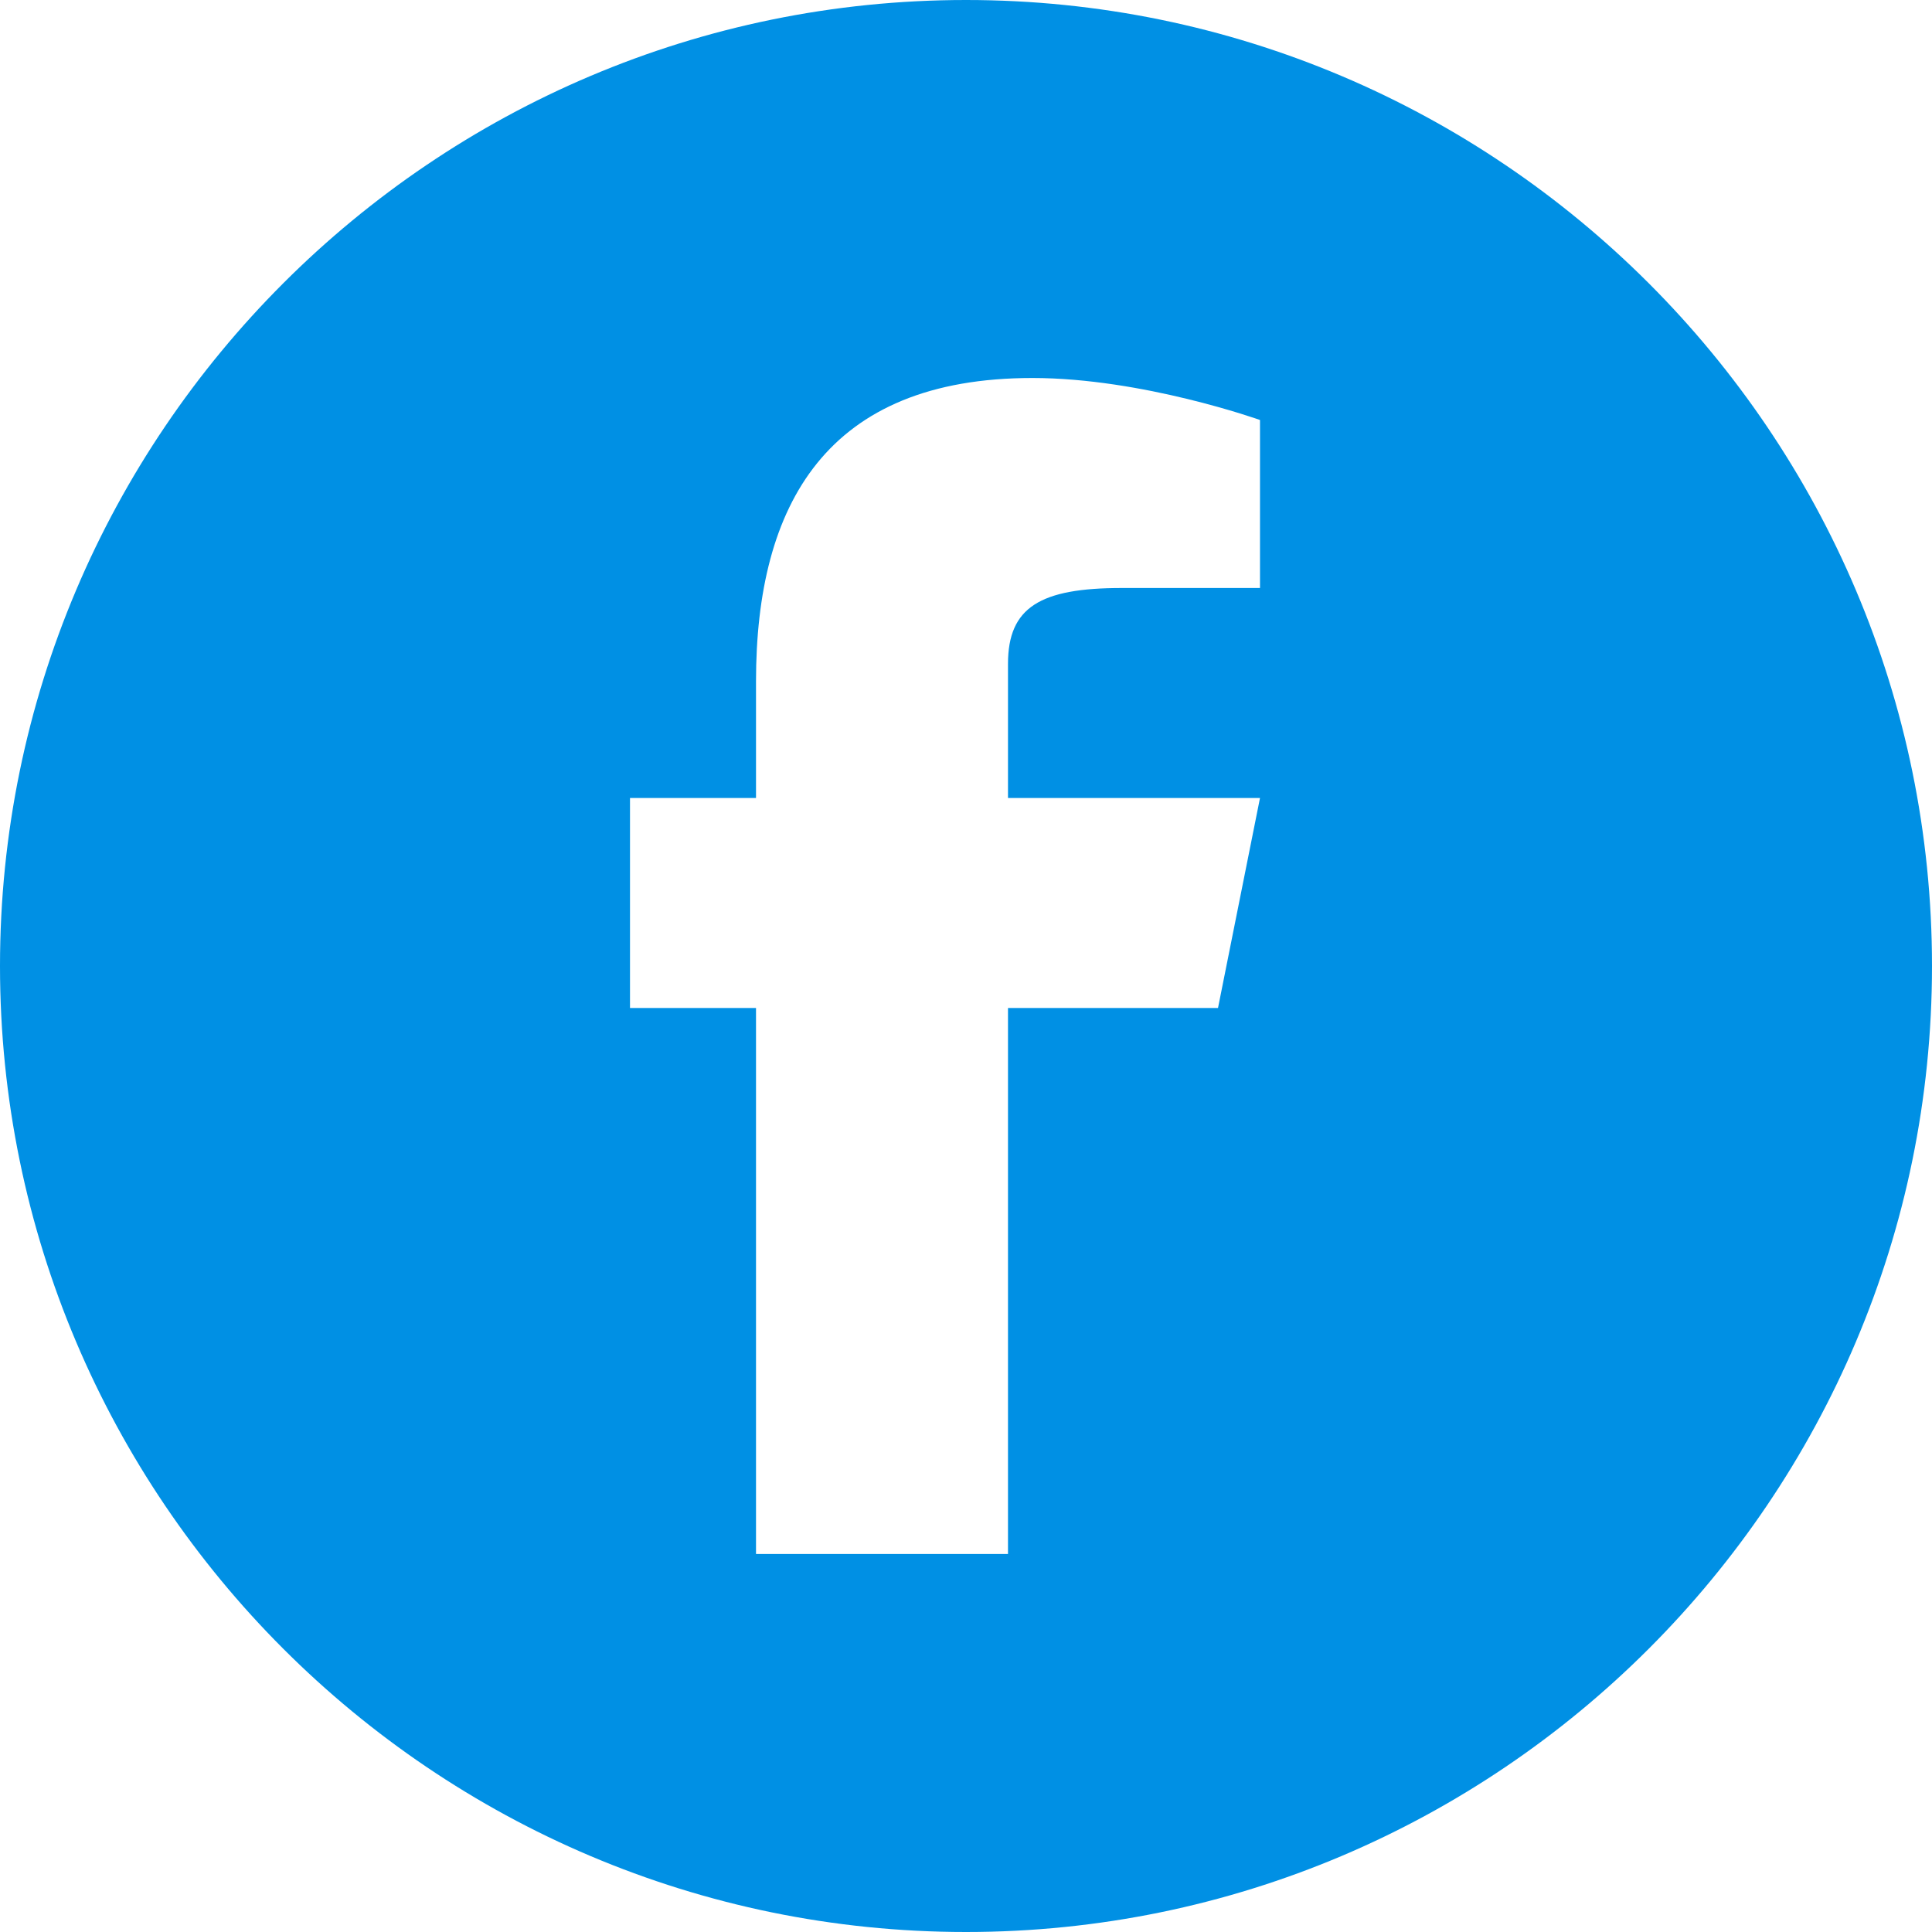 <svg width="140" height="140" viewBox="0 0 140 140" fill="none" xmlns="http://www.w3.org/2000/svg">
<path d="M70 0C31.403 0 0 31.4 0 70C0 108.6 31.403 140 70 140C108.6 140 140 108.6 140 70C140 31.4 108.6 0 70 0ZM91.304 42.609H81.291C75.393 42.609 73.043 43.993 73.043 48.105V57.826H91.304L88.261 73.043H73.043V112.609H54.783V73.043H45.652V57.826H54.783V49.383C54.783 36.525 59.914 27.391 74.812 27.391C82.792 27.391 91.304 30.435 91.304 30.435V42.609Z" fill="#0090E4"/>
</svg>
